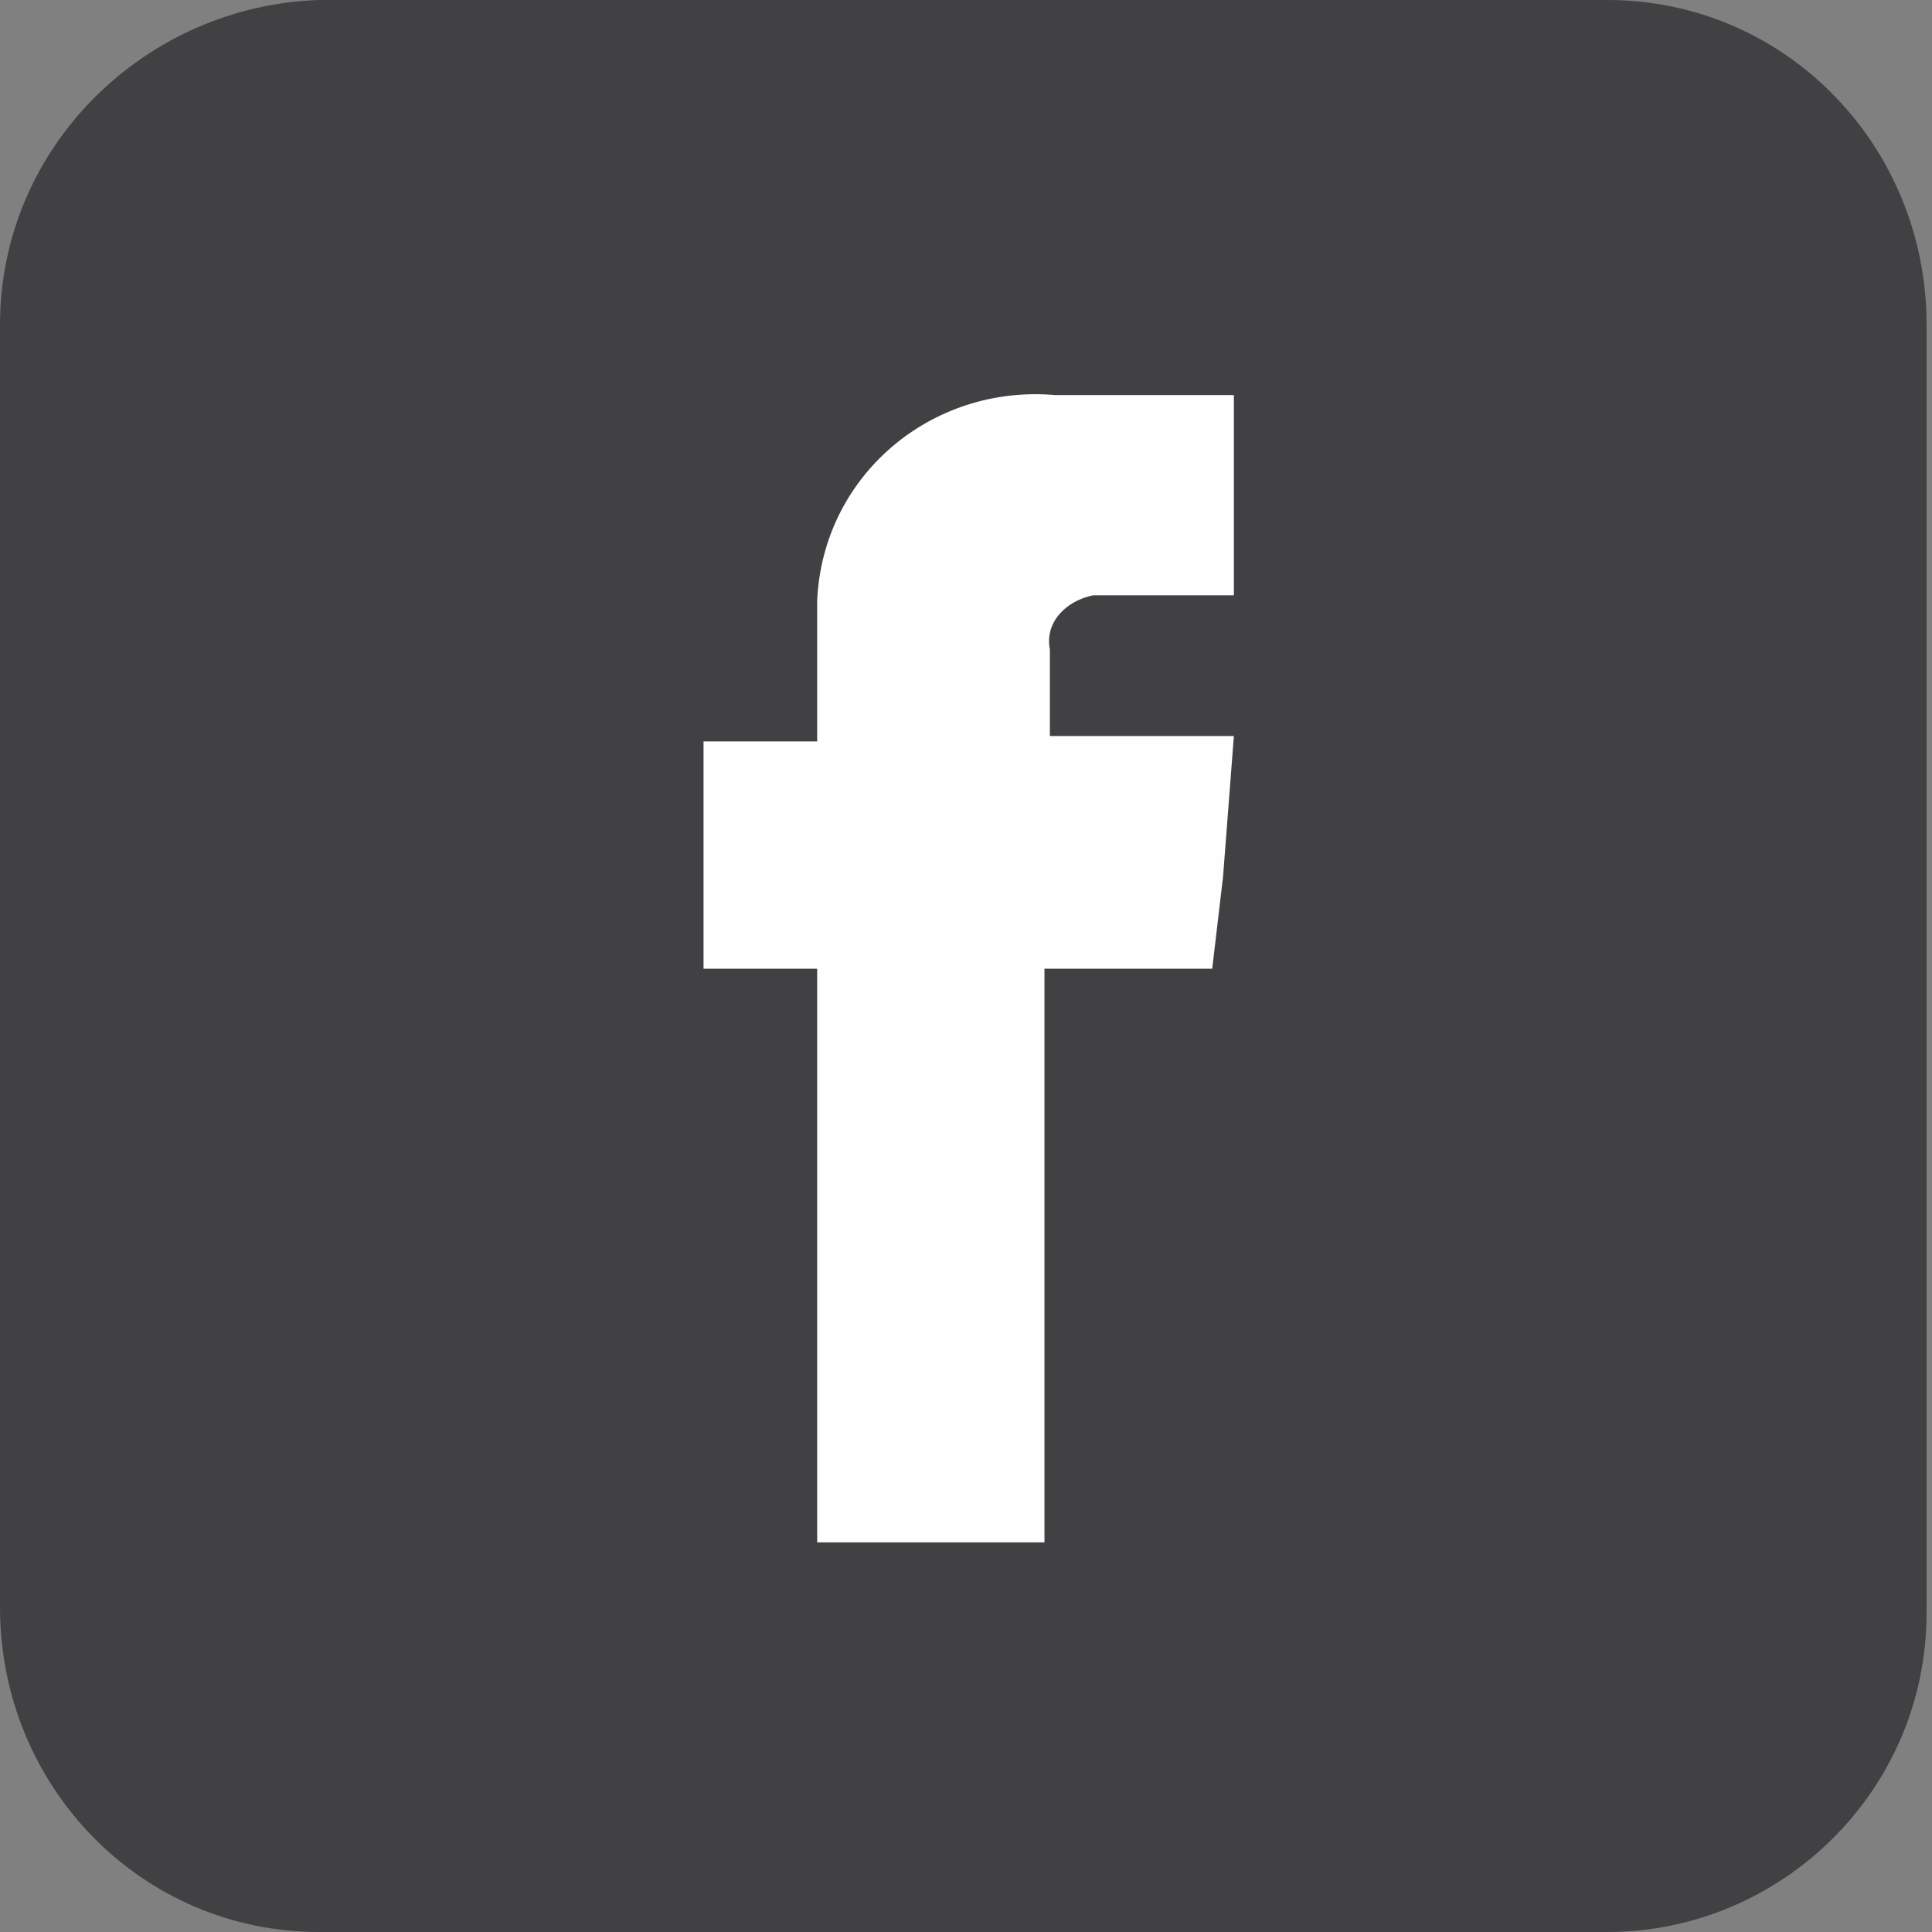 <?xml version="1.0" encoding="utf-8"?>
<!-- Generator: Adobe Illustrator 19.1.0, SVG Export Plug-In . SVG Version: 6.00 Build 0)  -->
<svg version="1.1" id="Layer_1" xmlns="http://www.w3.org/2000/svg" xmlns:xlink="http://www.w3.org/1999/xlink" x="0px" y="0px"
	 viewBox="-3525 1116 35.7 35.7" style="enable-background:new -3525 1116 35.7 35.7;" xml:space="preserve">
<rect x="-3525" y="1116" width="35.7" height="35.7" fill="#808080" stroke="none"/>
<style type="text/css">
	.st0{fill:#414042;}
	.st1{fill:#FEFEFE;}
</style>
<title>facebook_ikon_grå</title>
<path class="st0" d="M-3519.1,1116h23.8c3.3,0,5.9,2.7,5.9,6v23.8c0,3.3-2.7,5.9-5.9,5.9h-23.8c-3.3,0-5.9-2.7-5.9-6V1122
	C-3525,1118.7-3522.3,1116.1-3519.1,1116L-3519.1,1116z"/>
<path class="st1" d="M-3505.6,1129.7v-1.7c-0.1-0.5,0.3-0.9,0.8-1c0.1,0,0.1,0,0.2,0h2.4v-3.7h-3.3c-2.3-0.2-4.3,1.5-4.4,3.8
	c0,0.2,0,0.4,0,0.7v1.9h-2.1v4.2h2.1v10.6h4.2v-10.6h3.1l0.2-1.7l0.2-2.6H-3505.6z"/>
</svg>
